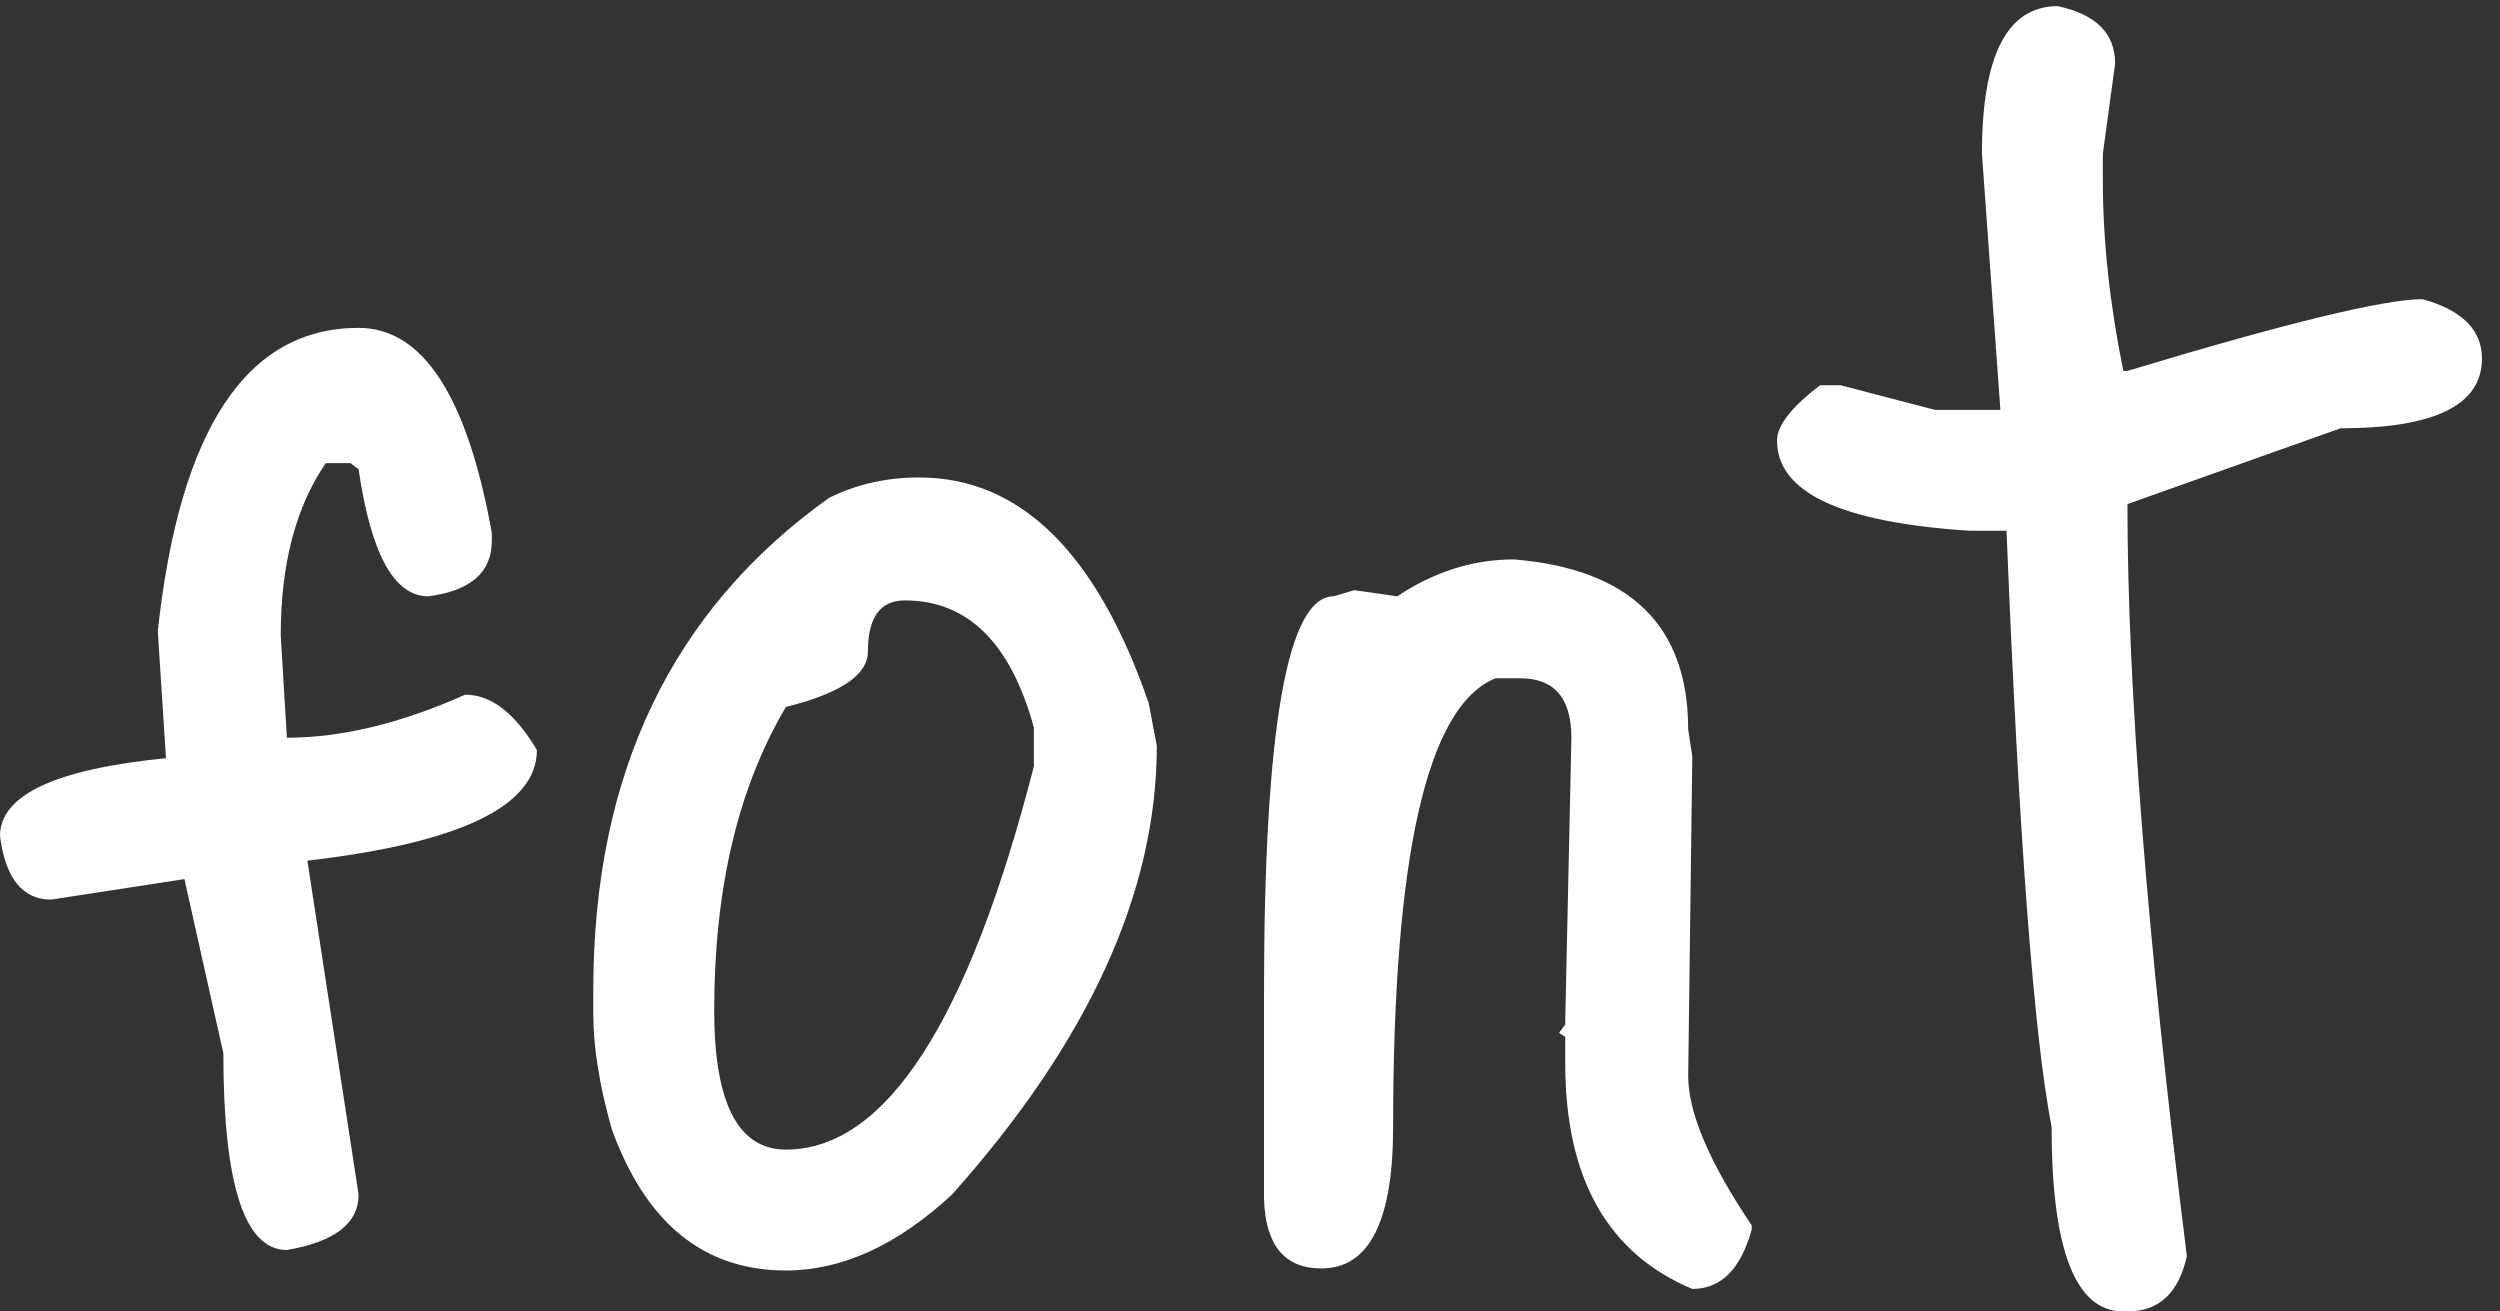 <?xml version="1.0" encoding="UTF-8"?> <svg xmlns="http://www.w3.org/2000/svg" width="122" height="64" viewBox="0 0 122 64" fill="none"><rect x="0" y="0" width="122" height="64" fill="#333333" stroke="none"/> <path d="M17.5 16C20.633 16 22.8 19.333 24 26V26.4C24 27.933 22.967 28.833 20.9 29.1C19.233 29.1 18.1 27.033 17.5 22.9L17.1 22.6H15.9C14.433 24.733 13.7 27.533 13.7 31L14 36C16.667 36 19.567 35.3 22.7 33.9C23.967 33.9 25.133 34.8 26.2 36.6C26.2 39.333 22.467 41.133 15 42L17.5 58.3C17.5 59.7 16.333 60.6 14 61C11.933 61 10.9 57.8 10.9 51.4L9 42.9L2.5 43.9C1.1 43.9 0.267 42.867 0 40.8C0 38.8 2.7 37.533 8.1 37L7.7 30.8C8.767 20.933 12.033 16 17.5 16ZM44.853 23.3C49.786 23.3 53.52 26.967 56.053 34.3L56.453 36.4C56.453 43.533 53.12 50.833 46.453 58.3C43.786 60.767 41.087 62 38.353 62C34.353 62 31.52 59.7 29.853 55.1C29.253 52.967 28.953 51.1 28.953 49.5V48.3C28.953 37.767 32.786 29.767 40.453 24.3C41.786 23.633 43.253 23.3 44.853 23.3ZM34.853 49.3C34.853 53.833 36.02 56.1 38.353 56.1C43.22 56.1 47.253 49.867 50.453 37.4V35.5C49.32 31.367 47.22 29.3 44.153 29.3C42.953 29.3 42.353 30.133 42.353 31.8C42.353 32.933 41.02 33.833 38.353 34.5C36.02 38.433 34.853 43.367 34.853 49.3ZM73.884 27.3C79.551 27.767 82.384 30.533 82.384 35.6L82.584 36.9L82.384 52.5C82.384 54.3 83.418 56.733 85.484 59.8V60C84.951 61.933 83.984 62.9 82.584 62.9C78.451 61.167 76.384 57.5 76.384 51.9V50.6L76.084 50.4L76.384 50V49.8L76.684 36C76.684 34.067 75.851 33.1 74.184 33.1H72.984C69.651 34.433 67.984 41.733 67.984 55C67.984 59.6 66.818 61.9 64.484 61.9C62.684 61.9 61.751 60.767 61.684 58.5V48.5C61.684 35.567 62.818 29.1 65.084 29.1L66.084 28.8L68.184 29.1C69.984 27.9 71.884 27.3 73.884 27.3ZM100.419 0.3C102.285 0.7 103.219 1.633 103.219 3.1L102.619 7.5V8.8C102.619 11.733 102.952 14.833 103.619 18.1H103.819C111.552 15.767 116.352 14.6 118.219 14.6C120.152 15.133 121.119 16.1 121.119 17.5C121.119 19.767 118.819 20.9 114.219 20.9L103.819 24.6C103.819 33.6 104.785 45.833 106.719 61.3C106.319 63.1 105.352 64 103.819 64H103.619C101.285 64 100.119 61 100.119 55C99.252 50.533 98.519 40.833 97.919 25.9H96.119C89.852 25.5 86.719 24.033 86.719 21.5C86.719 20.767 87.419 19.867 88.819 18.8H89.819L94.419 20H97.619L96.719 7.5C96.719 2.7 97.952 0.3 100.419 0.3Z" fill="white"></path> </svg> 
